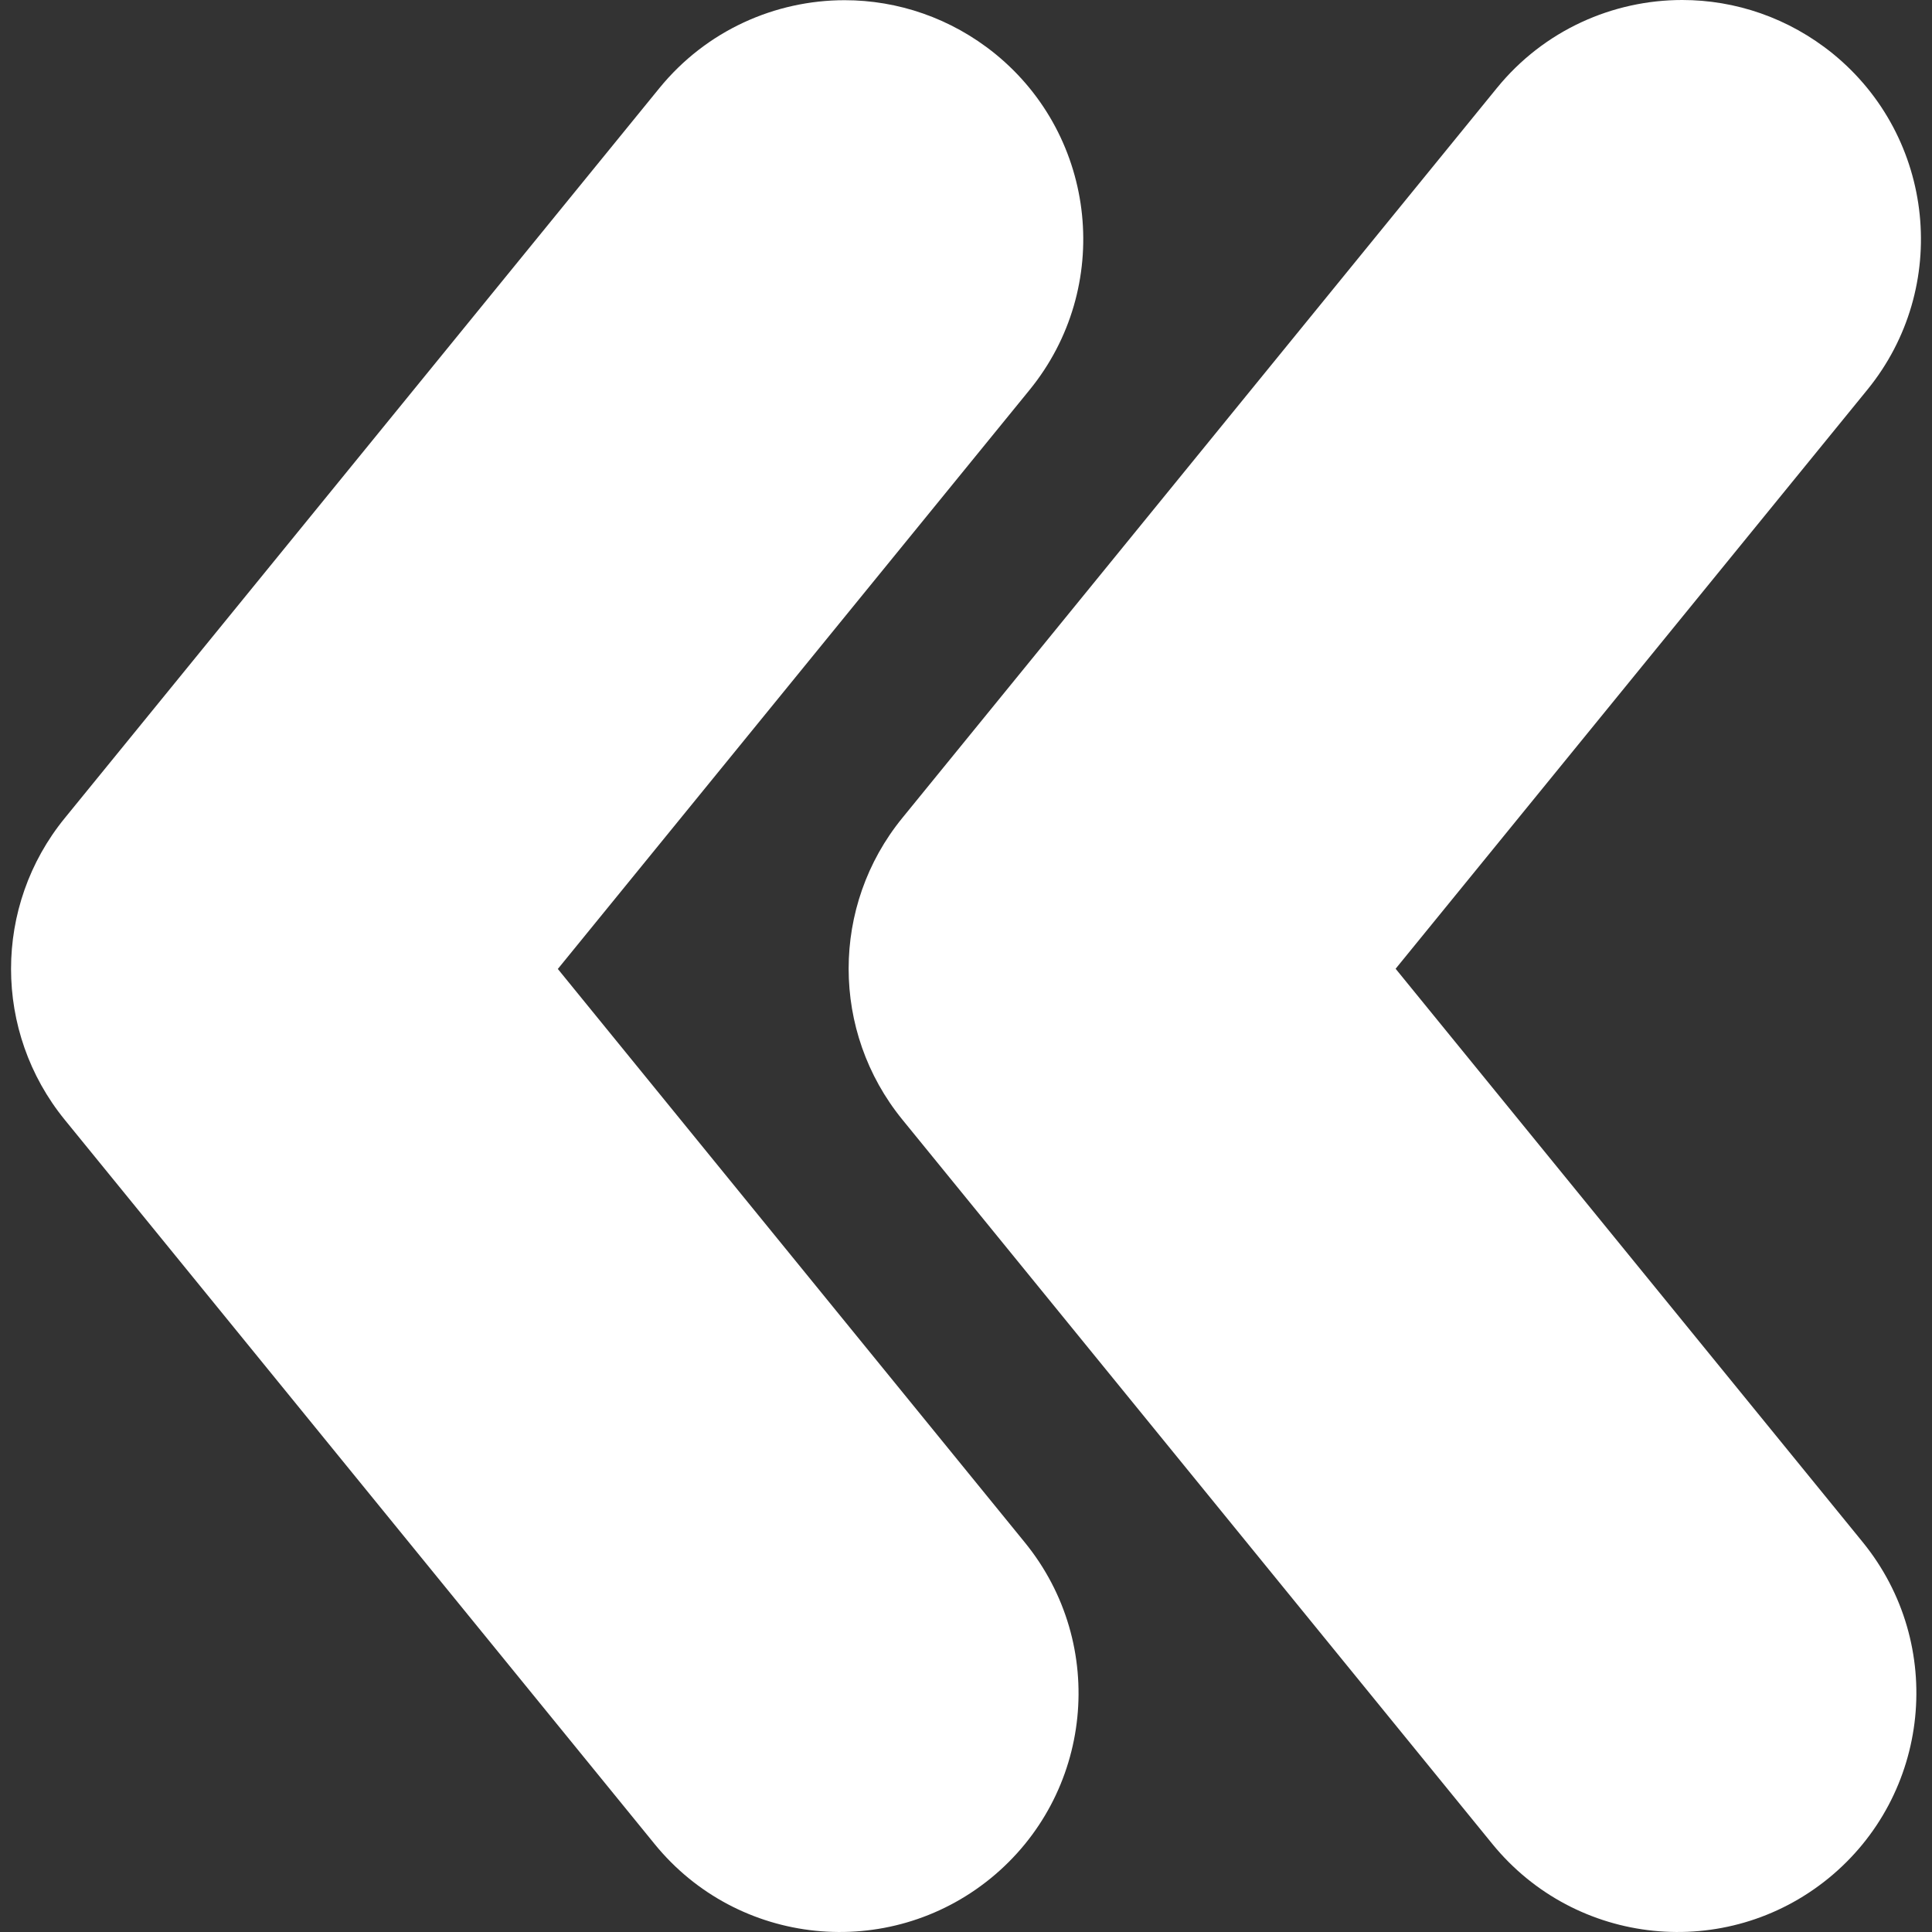 <svg xmlns="http://www.w3.org/2000/svg" viewBox="0 0 970.627 970.627" height="800px" width="800px"><rect x="0" y="0" width="970.627" height="970.627" fill="#333333" stroke="none"/><g xmlns="http://www.w3.org/2000/svg" transform="matrix(-1 0 0 -1 970.627 970.627)"><g id="SVGRepo_bgCarrier" stroke-width="0" /><g id="SVGRepo_tracerCarrier" stroke-linecap="round" stroke-linejoin="round" /><g id="SVGRepo_iconCarrier"> <g> <path fill="#fff" d="M49.777,943.627c22.3,18.101,49.1,27,75.7,27c34.8,0,69.4-15.1,93.1-44.199l298.7-366.7c36-44.101,36-107.401,0-151.601 l-296.4-363.899c-41.9-51.4-117.4-59.1-168.8-17.3c-51.4,41.9-59.1,117.5-17.3,168.9l234.7,288.101l-237,290.9 C-9.323,826.127-1.623,901.728,49.777,943.627z" /> <path fill="#fff" d="M641.777,44.227c-41.801-51.4-117.4-59.1-168.801-17.3c-51.399,41.9-59.1,117.4-17.199,168.8l234.6,288.1l-237,290.901 c-41.9,51.399-34.1,127,17.2,168.8c22.3,18.1,49.1,27,75.7,27c34.8,0,69.399-15.1,93.1-44.2l298.7-366.7c36-44.1,36-107.4,0-151.6 L641.777,44.227z" /> </g> </g></g></svg>
